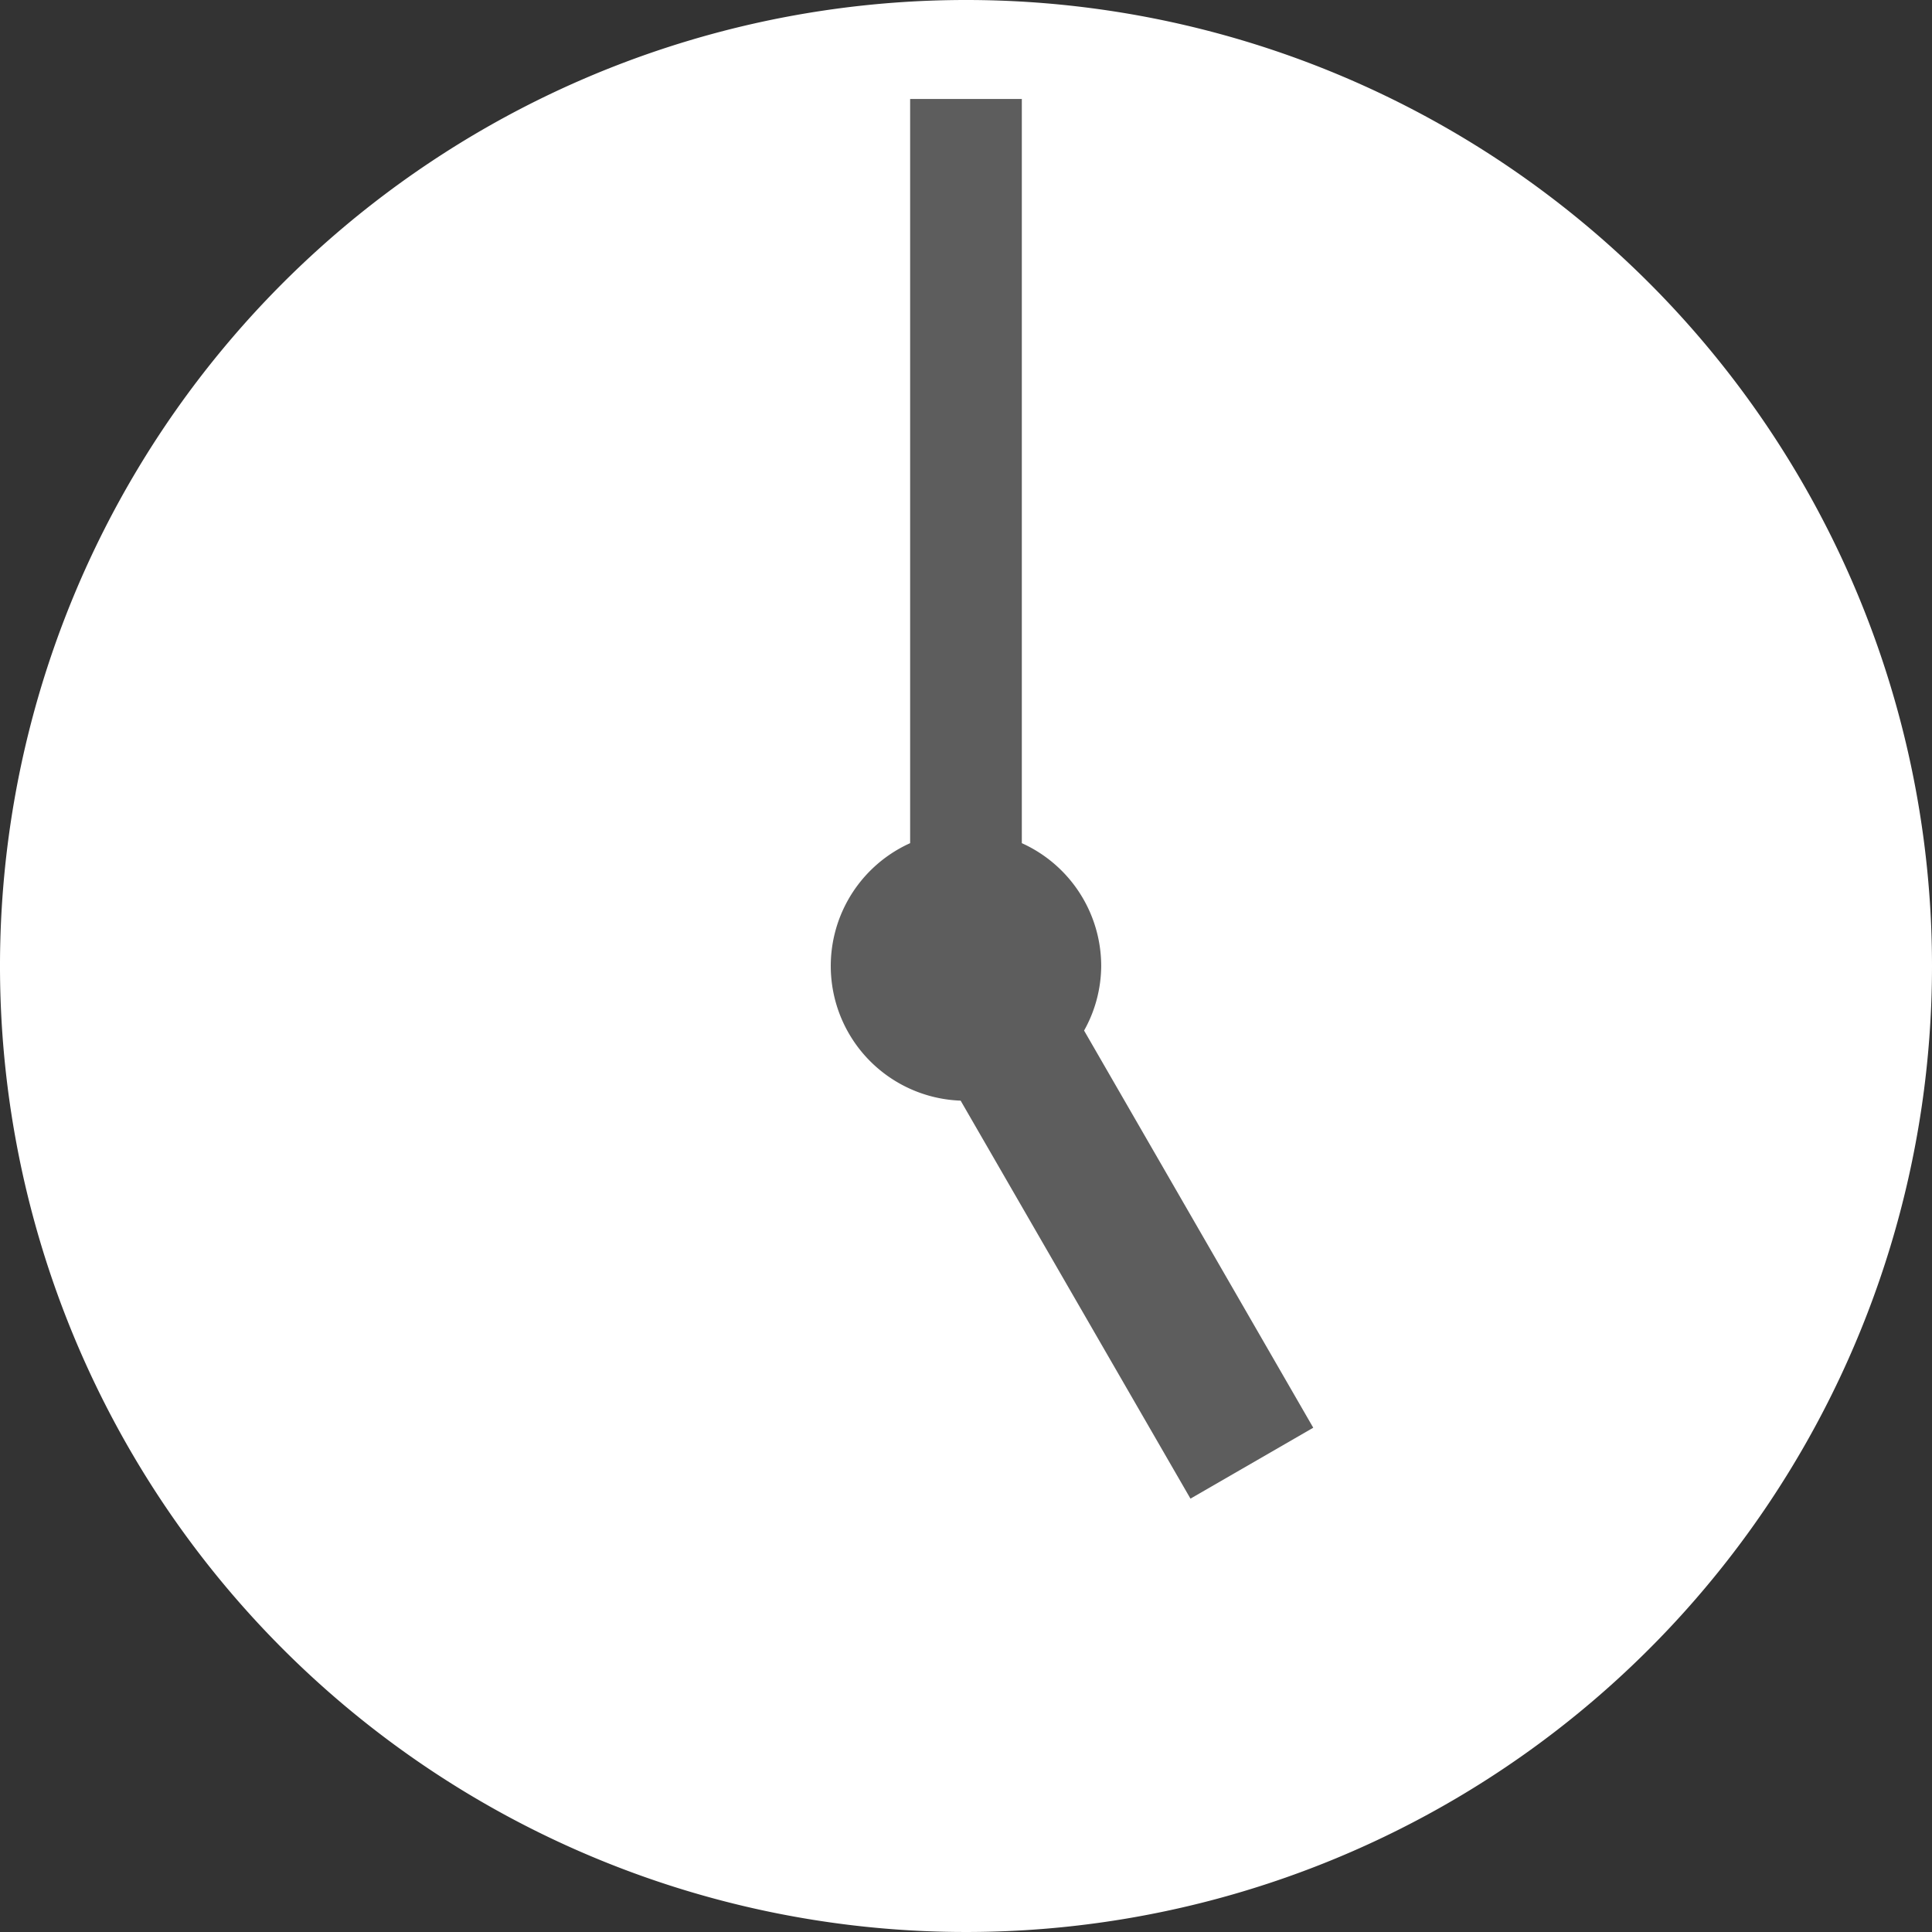 <svg xmlns="http://www.w3.org/2000/svg" width="41.082" height="41.082" viewBox="0 0 41.082 41.082">
  <rect x="0" y="0" width="41.082" height="41.082" fill="#333333" stroke="none"/>
  <g transform="translate(-704.596 -276.813)">
    <path d="M745.678,297.354a20.541,20.541,0,1,1-20.541-20.541A20.54,20.54,0,0,1,745.678,297.354Z" fill="#fff"/>
    <path d="M732.521,307.172l-4.873-8.445a2.838,2.838,0,0,0,.364-1.373,2.868,2.868,0,0,0-1.688-2.612V278.917h-2.375v15.825a2.865,2.865,0,0,0,1.074,5.475l4.887,8.463Z" fill="#5d5d5d"/>
  </g>
</svg>
